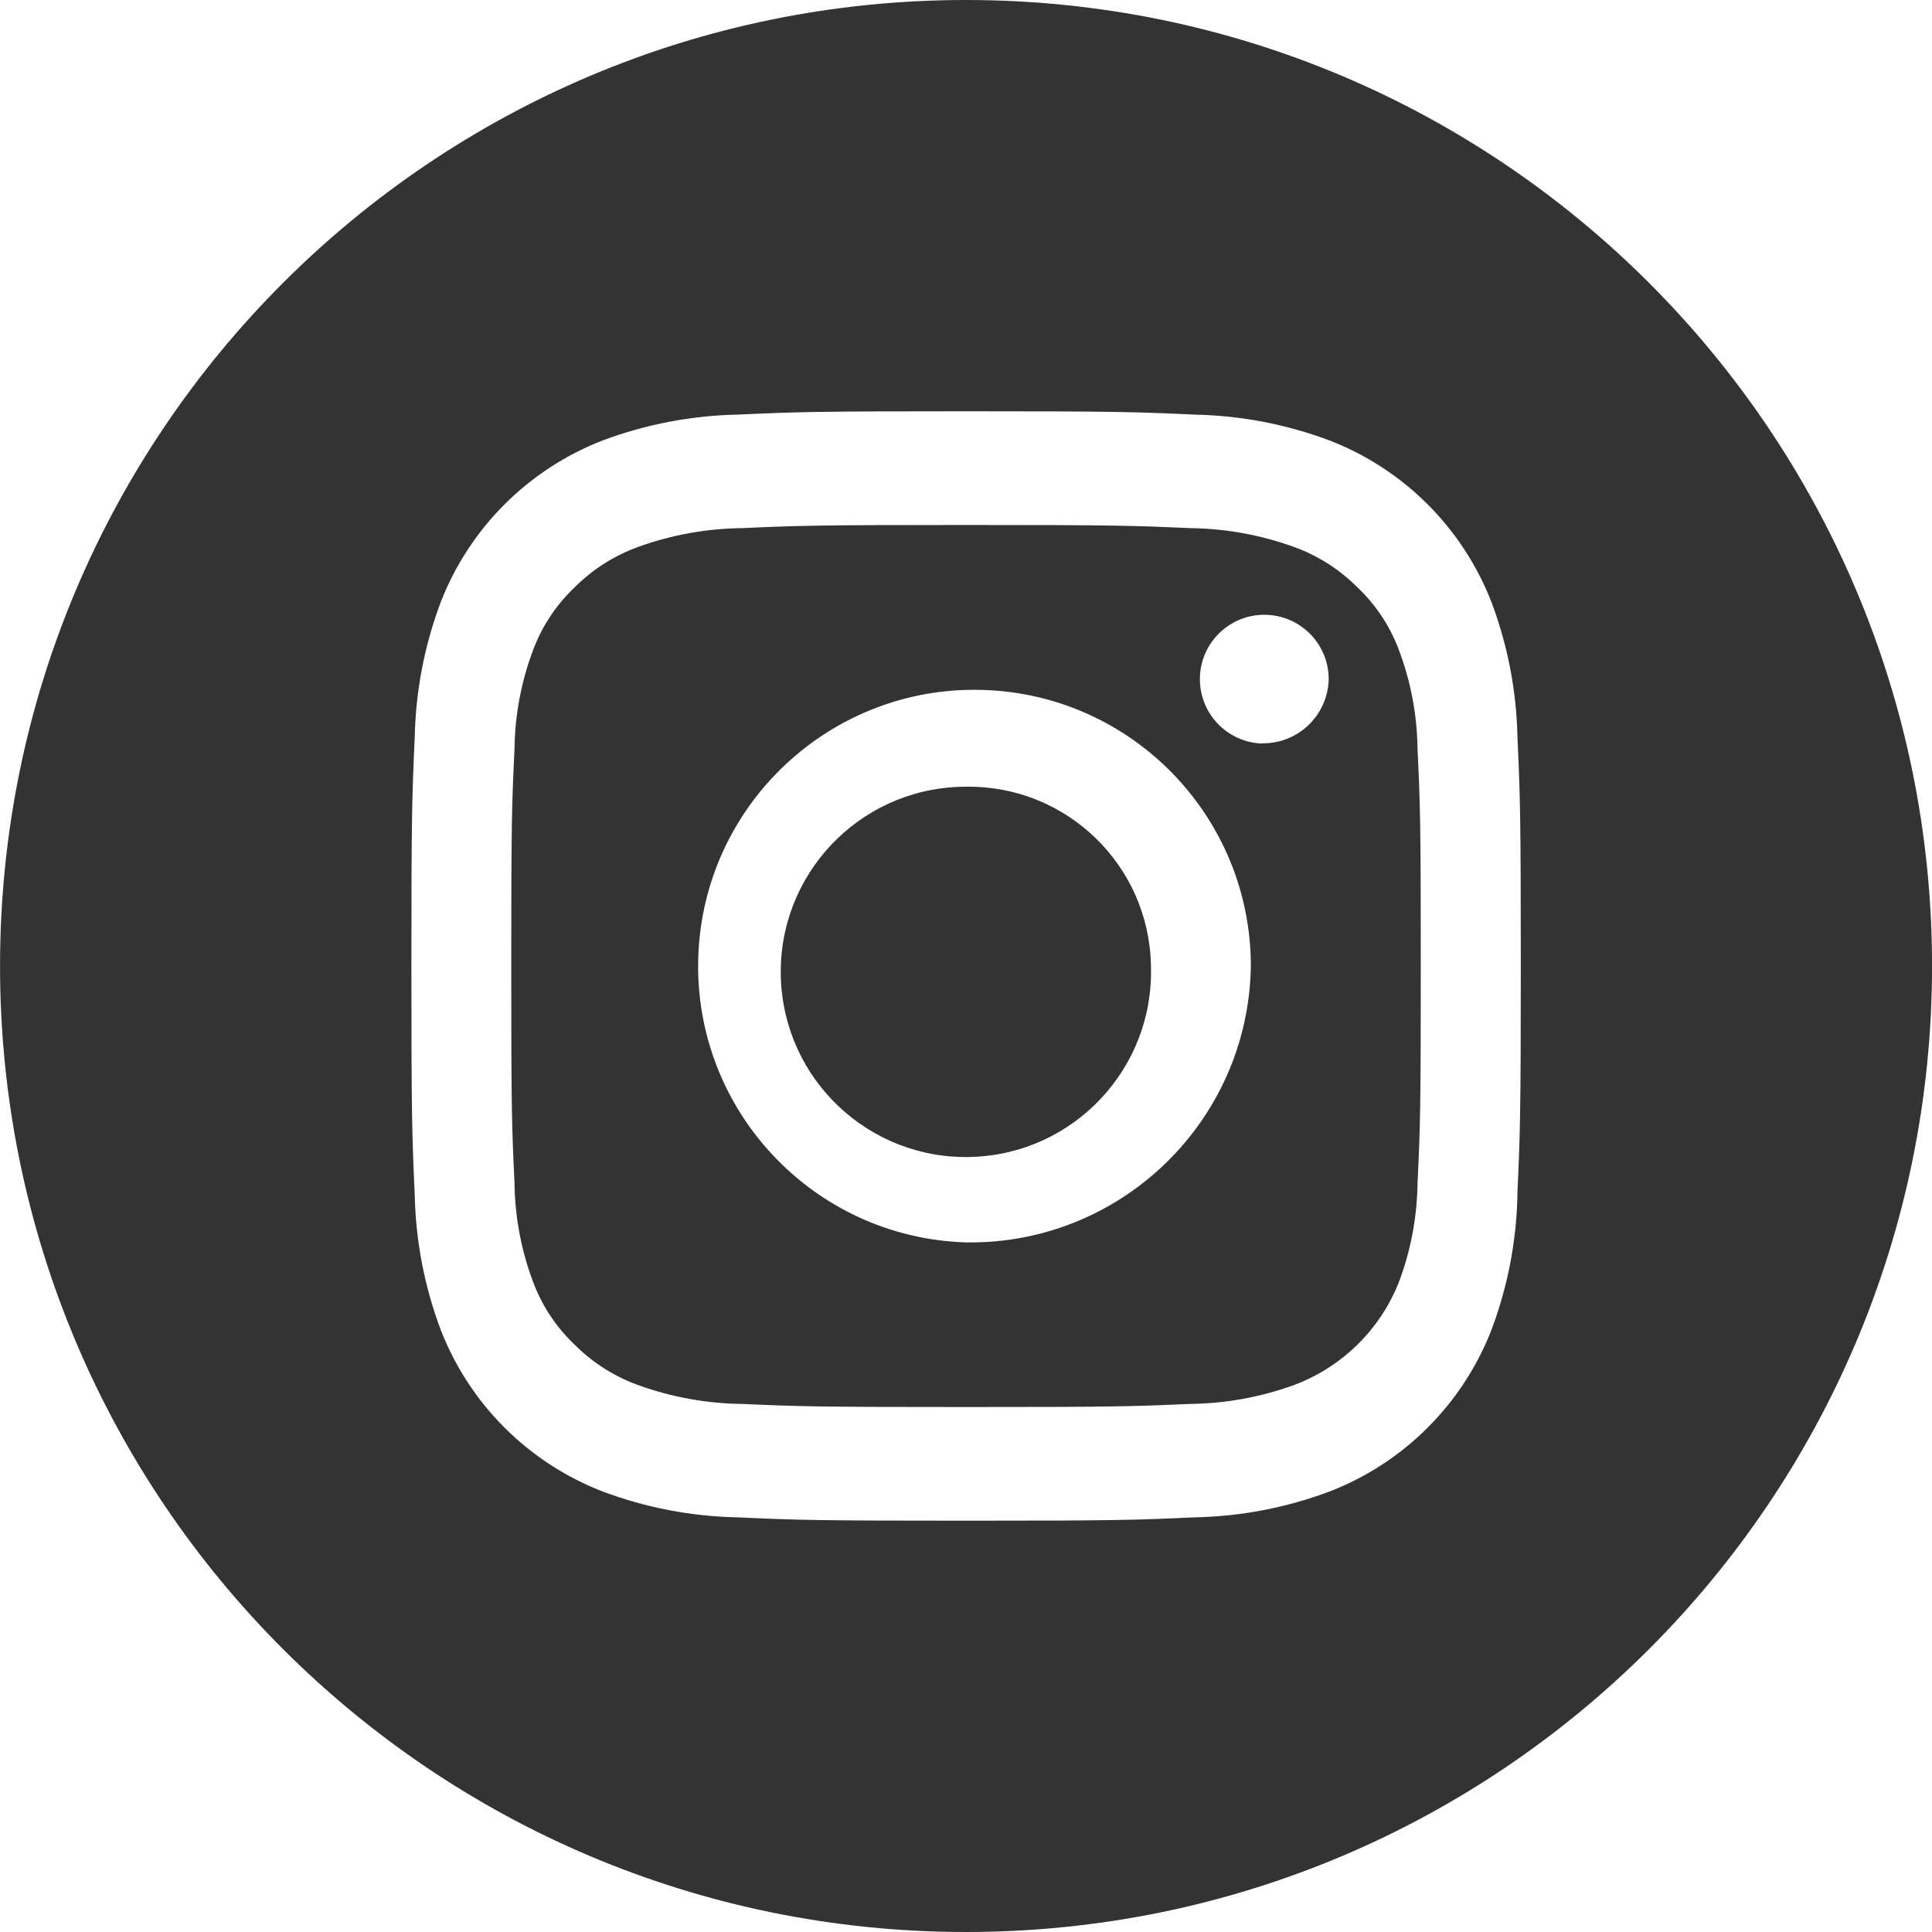 <?xml version="1.0" encoding="utf-8"?>
<!-- Generator: Adobe Illustrator 24.1.0, SVG Export Plug-In . SVG Version: 6.00 Build 0)  -->
<svg version="1.1" id="Layer_1" xmlns="http://www.w3.org/2000/svg" xmlns:xlink="http://www.w3.org/1999/xlink" x="0px" y="0px"
	 width="48px" height="48px" viewBox="0 0 48 48" enable-background="new 0 0 48 48" xml:space="preserve">
<g>
	<g id="icn-social-instagram-white">
		<g id="Group_18258">
			<path id="Path_15407" fill="#333333" d="M28.595,24.001c0.08,2.539-1.913,4.663-4.453,4.743S19.48,26.83,19.4,24.291
				s1.913-4.663,4.453-4.743c0.05-0.002,0.099-0.002,0.149-0.002C26.499,19.509,28.556,21.503,28.595,24.001z"/>
			<path id="Path_15408" fill="#333333" d="M34.744,16.118c-0.223-0.583-0.576-1.109-1.031-1.537c-0.448-0.446-0.989-0.788-1.585-1
				c-0.822-0.294-1.686-0.45-2.559-0.46c-1.453-0.064-1.889-0.078-5.568-0.078s-4.116,0.014-5.569,0.078
				c-0.873,0.01-1.737,0.166-2.559,0.46c-0.596,0.213-1.137,0.554-1.585,1c-0.455,0.428-0.808,0.953-1.031,1.537
				c-0.303,0.793-0.464,1.633-0.474,2.482c-0.067,1.409-0.081,1.832-0.081,5.4s0.014,3.992,0.081,5.4
				c0.011,0.849,0.171,1.689,0.474,2.482c0.223,0.583,0.576,1.109,1.031,1.537c0.448,0.447,0.989,0.788,1.585,1
				c0.821,0.295,1.686,0.451,2.559,0.461c1.453,0.064,1.888,0.077,5.568,0.077s4.117-0.013,5.569-0.077
				c0.873-0.01,1.738-0.166,2.559-0.461c1.191-0.439,2.141-1.36,2.616-2.536c0.303-0.793,0.463-1.633,0.474-2.482
				c0.067-1.409,0.081-1.832,0.081-5.4s-0.014-3.992-0.081-5.4C35.208,17.752,35.047,16.911,34.744,16.118z M24.001,30.867
				c-3.79-0.116-6.769-3.283-6.653-7.073c0.116-3.79,3.283-6.769,7.073-6.653c3.708,0.113,6.656,3.152,6.656,6.863
				C31.017,27.853,27.85,30.924,24.001,30.867z M31.357,18.473c-0.883-0.03-1.575-0.77-1.545-1.653
				c0.03-0.883,0.77-1.575,1.653-1.545c0.862,0.029,1.546,0.736,1.546,1.598c-0.02,0.896-0.758,1.607-1.654,1.594
				C31.357,18.467,31.357,18.473,31.357,18.473z"/>
			<path id="Path_15409" fill="#333333" d="M24.001,0c-13.255,0-24,10.745-24,24s10.745,24,24,24s24-10.745,24-24S37.256,0,24.001,0
				z M37.701,29.682c-0.023,1.143-0.24,2.274-0.641,3.345c-0.715,1.851-2.179,3.315-4.03,4.03c-1.071,0.401-2.202,0.618-3.345,0.641
				c-1.47,0.067-1.939,0.083-5.682,0.083s-4.212-0.016-5.683-0.083c-1.143-0.023-2.274-0.24-3.344-0.641
				c-1.852-0.715-3.316-2.178-4.031-4.03c-0.401-1.071-0.618-2.202-0.641-3.345c-0.067-1.47-0.083-1.94-0.083-5.682
				s0.016-4.212,0.083-5.682c0.023-1.144,0.24-2.275,0.641-3.346c0.716-1.851,2.18-3.314,4.03-4.03
				c1.071-0.401,2.202-0.617,3.345-0.641c1.47-0.067,1.94-0.083,5.683-0.083s4.212,0.016,5.682,0.083
				c1.143,0.023,2.274,0.24,3.345,0.641c1.851,0.716,3.314,2.179,4.03,4.03c0.401,1.071,0.618,2.202,0.641,3.346
				c0.067,1.47,0.083,1.939,0.083,5.682s-0.019,4.213-0.086,5.682C37.698,29.682,37.701,29.682,37.701,29.682z"/>
		</g>
	</g>
</g>
</svg>
